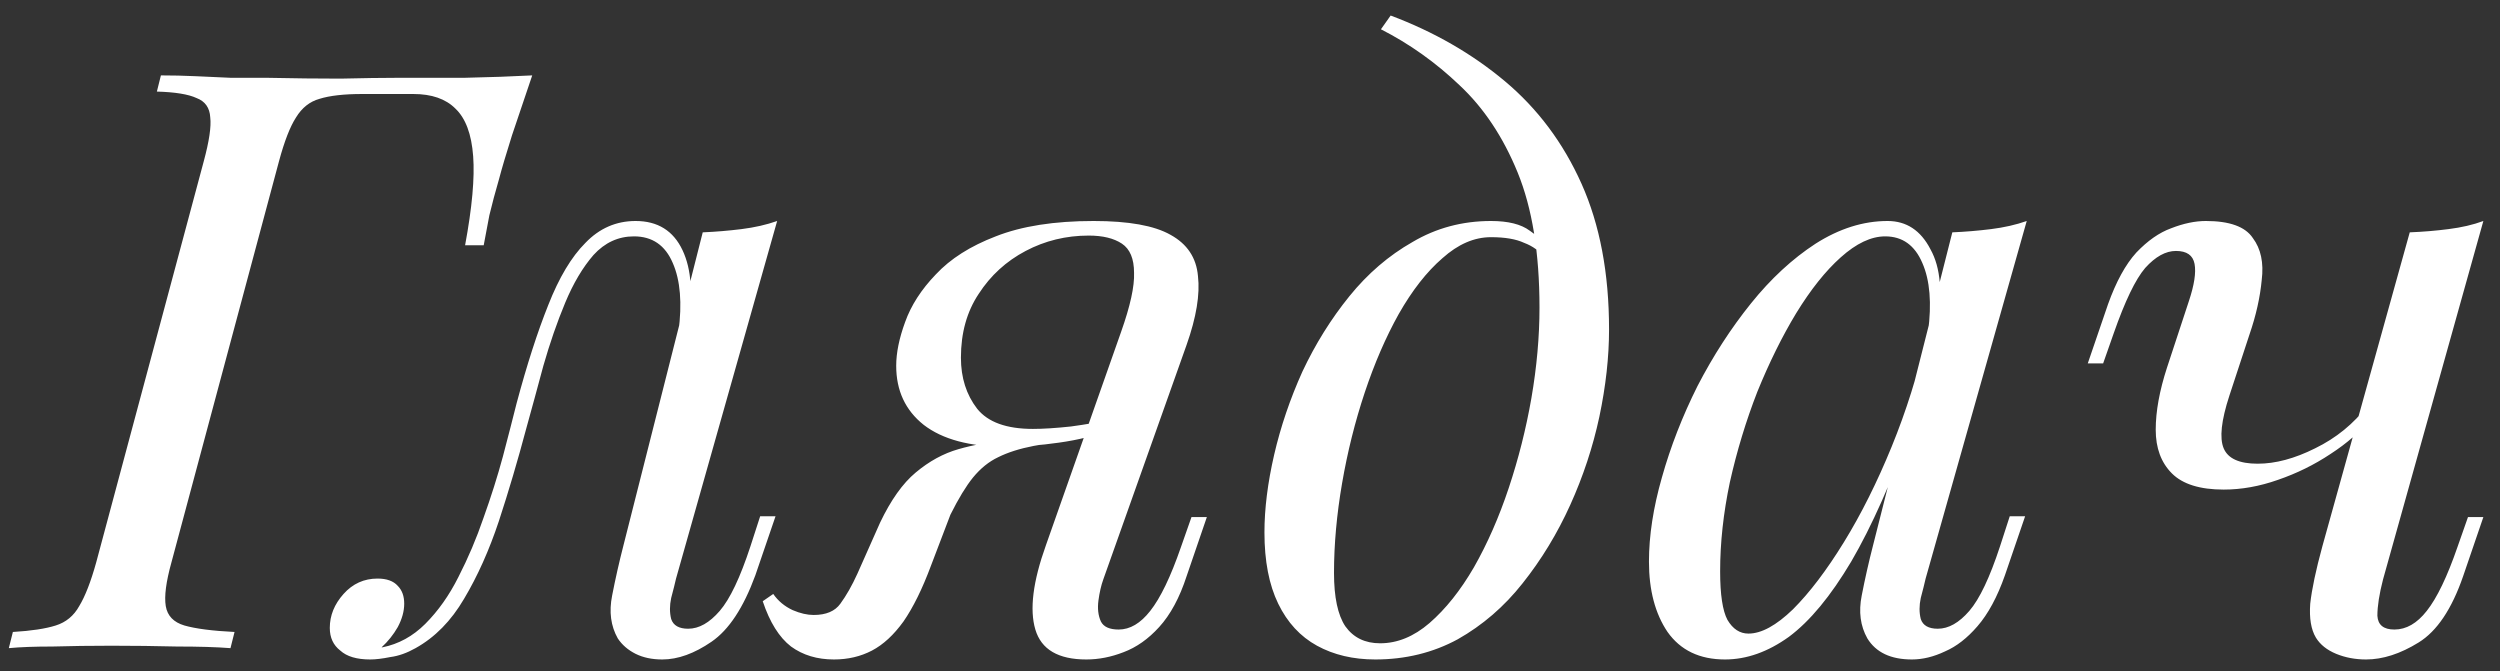 <?xml version="1.0" encoding="UTF-8"?> <svg xmlns="http://www.w3.org/2000/svg" width="108" height="29" viewBox="0 0 108 29" fill="none"><rect x="0" y="0" width="108" height="29" fill="#333333" stroke="none"/><path d="M7.406 24.296C7.173 25.134 7.091 25.763 7.161 26.183C7.231 26.602 7.499 26.882 7.965 27.021C8.454 27.161 9.176 27.254 10.132 27.301L9.957 28C9.351 27.953 8.582 27.93 7.65 27.93C6.718 27.907 5.775 27.895 4.82 27.895C3.911 27.895 3.061 27.907 2.268 27.93C1.5 27.93 0.87 27.953 0.381 28L0.556 27.301C1.348 27.254 1.966 27.161 2.408 27.021C2.851 26.882 3.189 26.602 3.422 26.183C3.678 25.763 3.923 25.134 4.156 24.296L8.804 6.961C9.037 6.099 9.13 5.47 9.083 5.074C9.06 4.655 8.862 4.375 8.489 4.235C8.14 4.072 7.569 3.979 6.777 3.956L6.951 3.257C7.441 3.257 7.942 3.268 8.454 3.292C8.967 3.315 9.479 3.338 9.992 3.362C10.528 3.362 11.064 3.362 11.6 3.362C12.694 3.385 13.731 3.397 14.71 3.397C15.712 3.373 16.504 3.362 17.086 3.362C17.948 3.362 18.927 3.362 20.022 3.362C21.14 3.338 22.131 3.303 22.992 3.257C22.69 4.142 22.398 5.004 22.119 5.843C21.863 6.658 21.676 7.288 21.56 7.73C21.397 8.289 21.257 8.814 21.14 9.303C21.047 9.792 20.965 10.223 20.896 10.596H20.092C20.395 8.965 20.511 7.684 20.441 6.752C20.371 5.796 20.115 5.109 19.672 4.69C19.253 4.27 18.647 4.061 17.855 4.061C17.482 4.061 17.11 4.061 16.737 4.061C16.387 4.061 16.026 4.061 15.653 4.061C14.861 4.061 14.244 4.131 13.801 4.27C13.382 4.387 13.044 4.655 12.788 5.074C12.531 5.47 12.287 6.099 12.054 6.961L7.406 24.296ZM29.205 24.994C29.158 25.204 29.088 25.484 28.995 25.833C28.925 26.159 28.925 26.462 28.995 26.742C29.088 27.021 29.333 27.161 29.729 27.161C30.195 27.161 30.649 26.905 31.092 26.392C31.535 25.88 31.977 24.948 32.42 23.597L32.839 22.303H33.503L32.63 24.855C32.117 26.253 31.488 27.208 30.742 27.72C29.997 28.233 29.286 28.489 28.611 28.489C28.168 28.489 27.784 28.408 27.457 28.245C27.131 28.081 26.875 27.86 26.689 27.581C26.386 27.045 26.304 26.427 26.444 25.728C26.584 25.006 26.747 24.284 26.933 23.562L30.358 10.037C30.917 10.014 31.476 9.967 32.036 9.897C32.595 9.827 33.107 9.711 33.573 9.547L29.205 24.994ZM16.519 27.965C17.218 27.825 17.835 27.487 18.371 26.952C18.93 26.392 19.408 25.717 19.804 24.925C20.223 24.109 20.584 23.259 20.887 22.373C21.213 21.465 21.493 20.579 21.726 19.717C21.959 18.832 22.157 18.063 22.32 17.411C22.763 15.757 23.217 14.347 23.683 13.182C24.149 11.994 24.685 11.097 25.291 10.491C25.896 9.862 26.619 9.547 27.457 9.547C28.413 9.547 29.088 9.967 29.484 10.806C29.88 11.644 29.95 12.751 29.694 14.126L29.31 14.335C29.473 13.101 29.391 12.11 29.065 11.365C28.739 10.596 28.18 10.211 27.387 10.211C26.712 10.211 26.129 10.479 25.64 11.015C25.174 11.551 24.766 12.239 24.417 13.077C24.067 13.916 23.753 14.825 23.473 15.803C23.217 16.758 22.972 17.655 22.739 18.494C22.367 19.892 21.971 21.232 21.551 22.513C21.132 23.771 20.631 24.89 20.048 25.868C19.489 26.823 18.79 27.534 17.952 28C17.579 28.21 17.218 28.338 16.868 28.384C16.519 28.454 16.227 28.489 15.995 28.489C15.412 28.489 14.981 28.361 14.701 28.105C14.399 27.872 14.247 27.546 14.247 27.126C14.247 26.59 14.445 26.101 14.841 25.659C15.237 25.216 15.726 24.994 16.309 24.994C16.705 24.994 16.996 25.099 17.183 25.309C17.369 25.495 17.462 25.752 17.462 26.078C17.462 26.404 17.369 26.742 17.183 27.091C16.996 27.418 16.763 27.709 16.484 27.965C16.484 27.965 16.495 27.965 16.519 27.965ZM48.432 14.335C48.828 13.217 49.014 12.367 48.991 11.784C48.991 11.178 48.816 10.759 48.467 10.526C48.117 10.293 47.639 10.177 47.034 10.177C46.055 10.177 45.147 10.398 44.308 10.841C43.469 11.283 42.793 11.901 42.281 12.693C41.768 13.462 41.512 14.382 41.512 15.454C41.512 16.316 41.745 17.05 42.211 17.655C42.677 18.238 43.481 18.529 44.622 18.529C45.065 18.529 45.612 18.494 46.265 18.424C46.941 18.331 47.476 18.238 47.873 18.145L47.977 18.564C47.325 18.82 46.579 19.007 45.741 19.123C44.925 19.24 44.156 19.298 43.434 19.298C41.896 19.298 40.72 18.983 39.904 18.354C39.112 17.725 38.716 16.875 38.716 15.803C38.716 15.244 38.844 14.615 39.1 13.916C39.357 13.194 39.8 12.506 40.428 11.854C41.058 11.178 41.92 10.631 43.015 10.211C44.133 9.769 45.543 9.547 47.243 9.547C48.758 9.547 49.864 9.746 50.563 10.142C51.286 10.538 51.682 11.132 51.752 11.924C51.845 12.716 51.682 13.706 51.262 14.895L47.663 25.029C47.57 25.286 47.5 25.589 47.453 25.938C47.407 26.288 47.441 26.59 47.558 26.847C47.674 27.08 47.931 27.196 48.327 27.196C48.816 27.196 49.27 26.928 49.69 26.392C50.132 25.833 50.575 24.913 51.018 23.631L51.472 22.338H52.136L51.262 24.89C50.959 25.822 50.563 26.555 50.074 27.091C49.608 27.604 49.096 27.965 48.536 28.175C48.001 28.384 47.465 28.489 46.929 28.489C45.717 28.489 44.983 28.058 44.727 27.196C44.471 26.334 44.622 25.123 45.181 23.562L48.432 14.335ZM33.404 25.659C33.614 25.961 33.893 26.194 34.243 26.357C34.569 26.497 34.872 26.567 35.151 26.567C35.687 26.567 36.072 26.404 36.305 26.078C36.561 25.728 36.806 25.297 37.039 24.785L38.017 22.583C38.483 21.605 38.996 20.882 39.555 20.416C40.137 19.927 40.755 19.589 41.407 19.403C42.059 19.216 42.724 19.1 43.399 19.053C44.005 19.007 44.622 18.937 45.251 18.844C45.904 18.75 46.533 18.657 47.139 18.564L46.999 18.879C46.067 19.018 45.286 19.146 44.657 19.263C44.051 19.38 43.539 19.543 43.12 19.752C42.724 19.939 42.362 20.23 42.036 20.626C41.733 20.999 41.407 21.535 41.058 22.234L40.219 24.435C39.846 25.437 39.45 26.241 39.031 26.847C38.611 27.429 38.157 27.849 37.668 28.105C37.178 28.361 36.631 28.489 36.025 28.489C35.303 28.489 34.685 28.303 34.173 27.93C33.66 27.534 33.253 26.882 32.95 25.973L33.404 25.659ZM66.506 13.287C66.506 10.934 66.191 8.988 65.562 7.451C64.933 5.913 64.095 4.655 63.046 3.676C62.021 2.698 60.891 1.894 59.656 1.265L60.076 0.671C61.939 1.37 63.582 2.313 65.003 3.501C66.424 4.69 67.531 6.169 68.323 7.94C69.115 9.711 69.511 11.807 69.511 14.23C69.511 15.419 69.372 16.677 69.092 18.005C68.812 19.31 68.393 20.579 67.834 21.814C67.275 23.049 66.588 24.179 65.772 25.204C64.98 26.206 64.048 27.01 62.976 27.616C61.904 28.198 60.716 28.489 59.411 28.489C58.456 28.489 57.618 28.291 56.895 27.895C56.173 27.499 55.614 26.893 55.218 26.078C54.822 25.262 54.624 24.237 54.624 23.002C54.624 21.977 54.764 20.859 55.043 19.647C55.323 18.436 55.73 17.236 56.266 16.048C56.825 14.86 57.501 13.776 58.293 12.798C59.085 11.819 59.994 11.039 61.019 10.456C62.044 9.85 63.174 9.547 64.409 9.547C65.155 9.547 65.714 9.687 66.087 9.967C66.459 10.223 66.762 10.479 66.995 10.736L66.751 11.155C66.518 10.852 66.215 10.631 65.842 10.491C65.493 10.328 65.015 10.246 64.409 10.246C63.687 10.246 62.988 10.549 62.312 11.155C61.637 11.738 61.008 12.541 60.425 13.566C59.866 14.568 59.377 15.698 58.957 16.956C58.538 18.215 58.212 19.519 57.979 20.871C57.746 22.222 57.629 23.515 57.629 24.75C57.629 25.798 57.792 26.567 58.118 27.056C58.468 27.546 58.969 27.79 59.621 27.79C60.367 27.79 61.077 27.499 61.753 26.917C62.452 26.311 63.093 25.507 63.675 24.505C64.258 23.48 64.759 22.338 65.178 21.08C65.597 19.822 65.924 18.529 66.156 17.201C66.389 15.85 66.506 14.545 66.506 13.287ZM75.533 27.371C76.092 27.371 76.733 27.021 77.455 26.323C78.178 25.6 78.912 24.633 79.657 23.422C80.403 22.21 81.09 20.836 81.719 19.298C82.348 17.76 82.849 16.164 83.222 14.51L82.628 18.285C81.742 20.754 80.857 22.746 79.972 24.261C79.086 25.752 78.189 26.835 77.281 27.511C76.372 28.163 75.452 28.489 74.52 28.489C73.425 28.489 72.598 28.093 72.038 27.301C71.502 26.509 71.235 25.495 71.235 24.261C71.235 23.142 71.421 21.931 71.794 20.626C72.167 19.298 72.679 17.982 73.332 16.677C74.007 15.372 74.776 14.184 75.638 13.112C76.5 12.04 77.432 11.178 78.434 10.526C79.459 9.874 80.496 9.547 81.544 9.547C82.36 9.547 82.977 9.955 83.397 10.771C83.839 11.563 83.932 12.681 83.676 14.126L83.292 14.335C83.455 13.101 83.373 12.11 83.047 11.365C82.721 10.596 82.185 10.211 81.439 10.211C80.834 10.211 80.193 10.514 79.517 11.12C78.865 11.703 78.224 12.506 77.595 13.531C76.989 14.533 76.43 15.663 75.918 16.922C75.428 18.18 75.032 19.484 74.729 20.836C74.45 22.164 74.31 23.445 74.31 24.68C74.31 25.682 74.415 26.381 74.625 26.777C74.858 27.173 75.16 27.371 75.533 27.371ZM84.34 10.037C84.899 10.014 85.458 9.967 86.018 9.897C86.577 9.827 87.089 9.711 87.555 9.547L83.187 24.994C83.14 25.204 83.07 25.484 82.977 25.833C82.907 26.159 82.907 26.462 82.977 26.742C83.07 27.021 83.315 27.161 83.711 27.161C84.177 27.161 84.631 26.905 85.074 26.392C85.517 25.88 85.959 24.948 86.402 23.597L86.821 22.303H87.485L86.612 24.855C86.285 25.787 85.889 26.52 85.424 27.056C84.981 27.569 84.515 27.93 84.026 28.14C83.536 28.373 83.059 28.489 82.593 28.489C81.684 28.489 81.043 28.186 80.671 27.581C80.368 27.045 80.286 26.427 80.426 25.728C80.566 25.006 80.729 24.284 80.915 23.562L84.34 10.037ZM102.423 18.075C101.981 18.634 101.398 19.146 100.676 19.613C99.977 20.078 99.22 20.451 98.404 20.731C97.612 21.01 96.832 21.15 96.063 21.15C95.038 21.15 94.292 20.917 93.826 20.451C93.36 19.985 93.127 19.356 93.127 18.564C93.127 17.772 93.29 16.875 93.617 15.873L94.56 13.007C94.793 12.308 94.875 11.773 94.805 11.4C94.735 11.027 94.467 10.841 94.001 10.841C93.558 10.841 93.116 11.085 92.673 11.575C92.254 12.064 91.799 13.007 91.31 14.405L90.856 15.698H90.192L91.065 13.147C91.415 12.169 91.823 11.423 92.289 10.911C92.778 10.398 93.279 10.048 93.791 9.862C94.327 9.652 94.828 9.547 95.294 9.547C96.319 9.547 96.995 9.792 97.321 10.281C97.671 10.747 97.799 11.353 97.706 12.099C97.636 12.844 97.461 13.625 97.181 14.44L96.308 17.096C95.958 18.168 95.876 18.925 96.063 19.368C96.249 19.811 96.739 20.032 97.531 20.032C98.3 20.032 99.127 19.811 100.012 19.368C100.921 18.925 101.678 18.308 102.284 17.516L102.423 18.075ZM102.948 25.029C102.785 25.659 102.703 26.183 102.703 26.602C102.726 26.998 102.971 27.196 103.437 27.196C103.95 27.196 104.415 26.928 104.835 26.392C105.278 25.833 105.72 24.913 106.163 23.631L106.617 22.338H107.281L106.408 24.89C105.918 26.311 105.278 27.266 104.485 27.755C103.693 28.245 102.936 28.489 102.214 28.489C101.748 28.489 101.317 28.408 100.921 28.245C100.525 28.081 100.233 27.849 100.047 27.546C99.837 27.196 99.756 26.707 99.802 26.078C99.872 25.449 100.047 24.622 100.327 23.597L104.101 10.037C104.683 10.014 105.243 9.967 105.778 9.897C106.338 9.827 106.839 9.711 107.281 9.547L102.948 25.029Z" fill="white"></path></svg> 